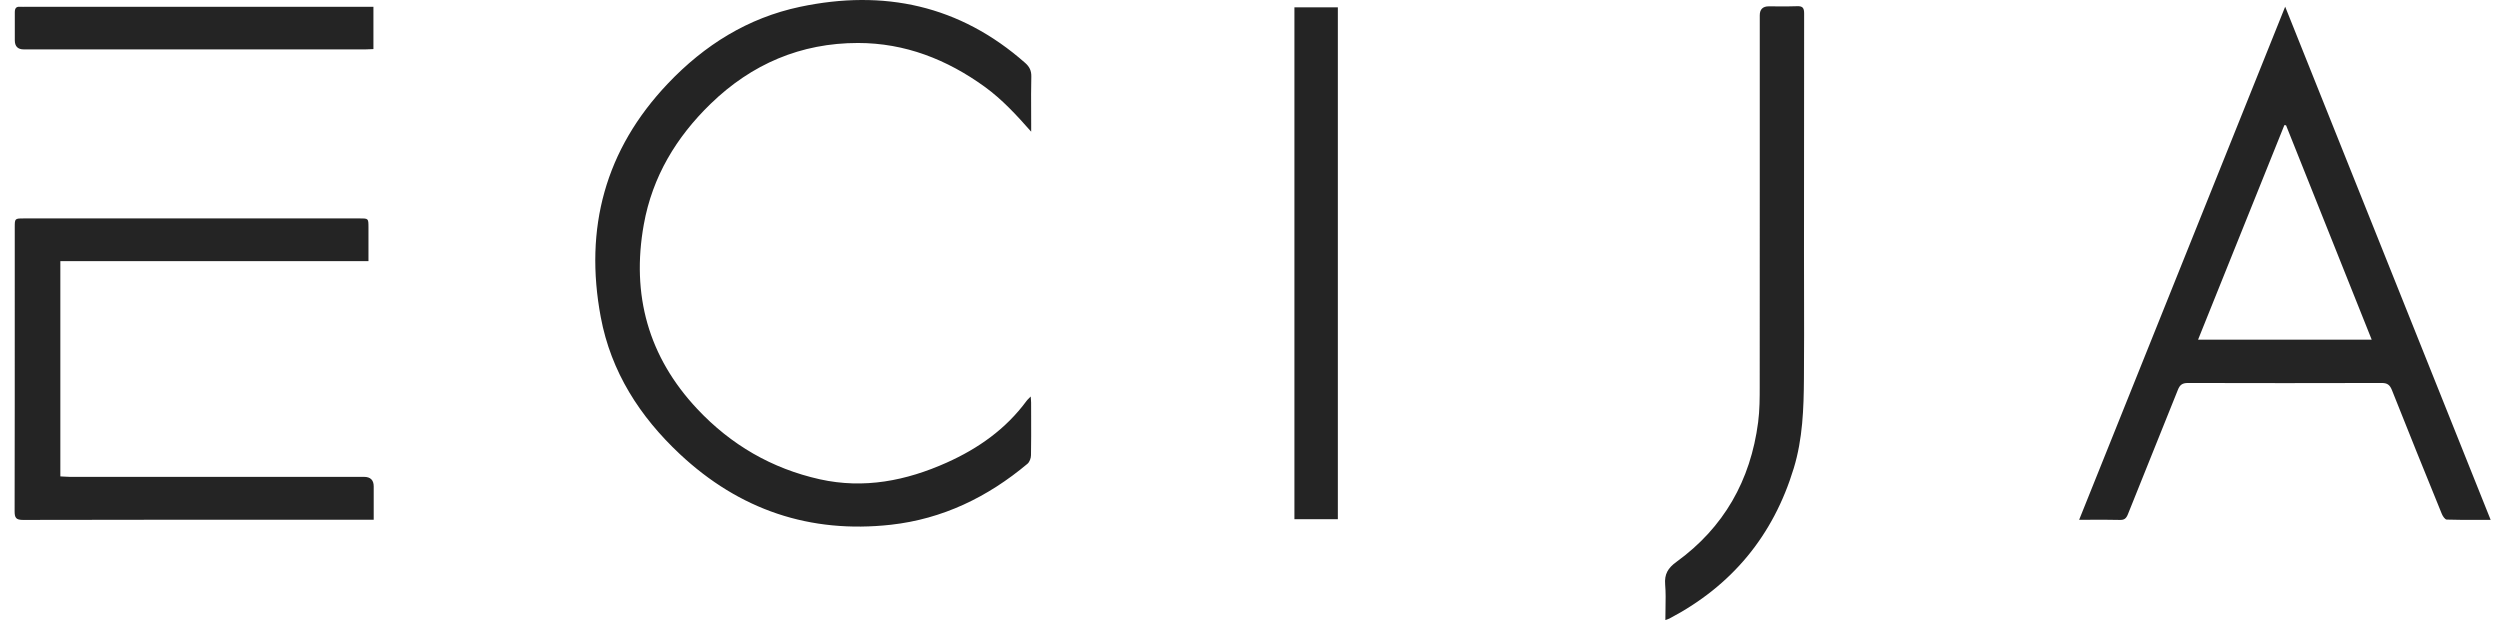 <svg
  xmlns="http://www.w3.org/2000/svg"
  width="129"
  height="32"
  viewBox="0 0 129 32"
  fill="none"
>
  <path
    fill-rule="evenodd"
    clip-rule="evenodd"
    d="M50.821 4.485C51.713 5.134 52.45 5.934 53.205 6.79L53.209 6.786V6.459C53.209 6.221 53.208 5.982 53.207 5.744V5.744V5.743V5.743V5.743V5.743V5.743V5.743V5.743C53.204 5.145 53.201 4.547 53.216 3.95C53.222 3.643 53.12 3.443 52.898 3.246C49.516 0.262 45.601 -0.559 41.283 0.352C38.594 0.921 36.35 2.322 34.461 4.313C31.226 7.718 30.139 11.775 31 16.367C31.53 19.19 33.012 21.491 35.076 23.427C38.157 26.314 41.799 27.539 45.97 27.077C48.635 26.78 50.964 25.652 53.018 23.93C53.127 23.837 53.199 23.64 53.199 23.492C53.211 22.835 53.209 22.176 53.207 21.518V21.518V21.517V21.517V21.517V21.516V21.516V21.516V21.515C53.206 21.269 53.205 21.023 53.205 20.777C53.205 20.714 53.2 20.653 53.194 20.574L53.189 20.517L53.185 20.459C53.151 20.495 53.121 20.525 53.094 20.551L53.094 20.551L53.094 20.551L53.094 20.552C53.043 20.602 53.003 20.642 52.97 20.687C51.897 22.143 50.479 23.14 48.857 23.868C46.756 24.81 44.583 25.238 42.301 24.731C39.828 24.179 37.717 22.954 35.981 21.105C33.453 18.413 32.568 15.215 33.221 11.579C33.665 9.112 34.895 7.08 36.664 5.361C38.789 3.298 41.327 2.218 44.272 2.218C46.698 2.218 48.864 3.067 50.821 4.485ZM127.967 26.826L128.201 26.825C128.304 26.825 128.408 26.825 128.512 26.825L128.516 26.821C127.029 23.106 125.544 19.399 124.06 15.692L124.04 15.642L124.024 15.602C121.991 10.526 119.958 5.448 117.915 0.345L114.852 7.974C112.327 14.261 109.81 20.53 107.284 26.821C107.49 26.821 107.691 26.821 107.888 26.82C108.403 26.818 108.894 26.816 109.385 26.828C109.614 26.835 109.713 26.752 109.799 26.538C110.226 25.467 110.657 24.397 111.088 23.328C111.52 22.258 111.951 21.189 112.378 20.118C112.48 19.855 112.613 19.762 112.897 19.762C116.231 19.773 119.569 19.769 122.903 19.762C123.183 19.762 123.316 19.859 123.422 20.125C124.266 22.257 125.13 24.386 125.995 26.511C126.043 26.632 126.162 26.811 126.254 26.811C126.817 26.83 127.38 26.828 127.967 26.826H127.967ZM117.902 6.459C117.92 6.462 117.938 6.465 117.956 6.465H117.96C118.846 8.685 119.733 10.904 120.625 13.134L120.65 13.198L120.702 13.328L120.705 13.335C121.262 14.727 121.82 16.124 122.38 17.527H113.42C114.06 15.936 114.698 14.35 115.334 12.768C116.182 10.66 117.028 8.557 117.874 6.455L117.889 6.457L117.902 6.459ZM19.013 13.473H3.114V24.582C3.172 24.585 3.23 24.588 3.289 24.592L3.289 24.592L3.289 24.592C3.391 24.599 3.495 24.606 3.6 24.606H18.781C19.116 24.606 19.283 24.771 19.283 25.1V26.818H18.887L15.939 26.818C11.022 26.817 6.105 26.817 1.188 26.828C0.832 26.828 0.754 26.721 0.754 26.387C0.762 22.481 0.762 18.575 0.761 14.67L0.761 11.741C0.761 11.507 0.761 11.389 0.819 11.331C0.879 11.271 0.997 11.271 1.236 11.271H1.236H18.562C18.787 11.271 18.899 11.271 18.955 11.327C19.011 11.383 19.012 11.493 19.013 11.713V13.473ZM85.94 31.408V31.408V31.408C85.936 31.601 85.933 31.798 85.933 32L85.936 31.996C85.99 31.975 86.028 31.962 86.058 31.951L86.058 31.951C86.096 31.937 86.12 31.929 86.141 31.917C89.352 30.233 91.498 27.652 92.56 24.154C93.018 22.646 93.073 21.09 93.083 19.534C93.095 18.037 93.092 16.538 93.089 15.038V15.038V15.038C93.088 14.371 93.086 13.704 93.086 13.038C93.086 8.925 93.086 4.809 93.093 0.696C93.093 0.413 93.021 0.31 92.734 0.32C92.388 0.335 92.04 0.332 91.691 0.329C91.552 0.328 91.412 0.327 91.272 0.327C90.96 0.327 90.804 0.481 90.804 0.789C90.803 3.519 90.803 6.249 90.804 8.98V8.98V8.98V8.999C90.804 12.633 90.805 16.268 90.801 19.904C90.801 20.535 90.801 21.17 90.719 21.791C90.329 24.792 88.949 27.221 86.507 28.991C86.063 29.312 85.878 29.626 85.922 30.164C85.956 30.571 85.948 30.98 85.94 31.408V31.408V31.408ZM66.792 0.379H69.033V26.79H66.792V0.379ZM19.269 2.532V0.355L19.273 0.351H18.808H1.28C1.252 0.351 1.225 0.352 1.198 0.353C1.145 0.354 1.093 0.356 1.04 0.351C0.829 0.331 0.764 0.434 0.764 0.634C0.766 0.956 0.765 1.276 0.764 1.597C0.764 1.758 0.764 1.919 0.764 2.08C0.764 2.393 0.919 2.549 1.228 2.549H18.859C18.951 2.549 19.045 2.544 19.143 2.538C19.184 2.536 19.226 2.534 19.269 2.532Z"
    fill="#242424"
  />
</svg>
